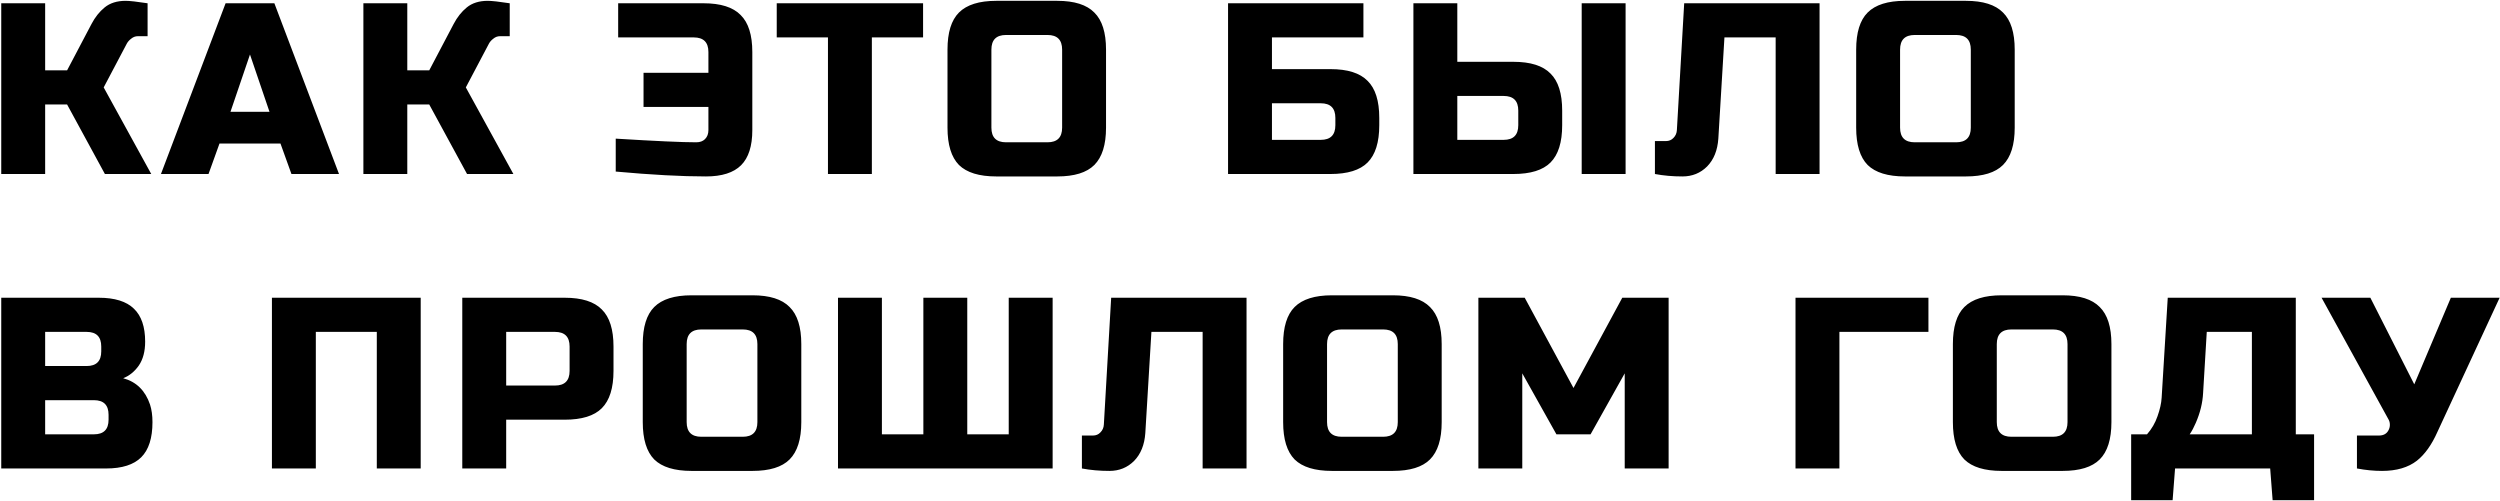 <?xml version="1.0" encoding="UTF-8"?> <svg xmlns="http://www.w3.org/2000/svg" width="1681" height="337" viewBox="0 0 1681 337" fill="none"> <path d="M84.48 0.56C87.213 0.56 92.133 1.107 99.24 2.2V24.34H92.68C91.04 24.34 89.564 24.887 88.252 25.98C86.94 26.964 85.956 28.057 85.3 29.26L69.72 58.78L101.7 117H70.54L45.12 70.26H30.36V117H0.84V2.2H30.36V47.3H45.12L61.52 16.14C63.925 11.548 66.877 7.831 70.376 4.988C73.984 2.036 78.685 0.56 84.48 0.56ZM140.208 117H108.228L151.688 2.2H184.488L227.948 117H195.968L188.588 96.5H147.588L140.208 117ZM154.968 75.18H181.208L168.088 36.64L154.968 75.18ZM327.982 0.56C330.715 0.56 335.635 1.107 342.742 2.2V24.34H336.182C334.542 24.34 333.066 24.887 331.754 25.98C330.442 26.964 329.458 28.057 328.802 29.26L313.222 58.78L345.202 117H314.042L288.622 70.26H273.862V117H244.342V2.2H273.862V47.3H288.622L305.022 16.14C307.427 11.548 310.379 7.831 313.878 4.988C317.486 2.036 322.187 0.56 327.982 0.56ZM414.017 93.22C440.695 94.86 458.735 95.68 468.137 95.68C470.652 95.68 472.62 94.969 474.041 93.548C475.572 92.017 476.337 89.995 476.337 87.48V71.9H432.713V48.94H476.337V35C476.337 28.44 473.057 25.16 466.497 25.16H415.657V2.2H473.057C484.537 2.2 492.847 4.824 497.985 10.072C503.233 15.211 505.857 23.52 505.857 35V87.48C505.857 98.195 503.343 106.067 498.313 111.096C493.284 116.125 485.412 118.64 474.697 118.64C458.297 118.64 438.071 117.547 414.017 115.36V93.22ZM586.237 117H556.717V25.16H522.277V2.2H620.677V25.16H586.237V117ZM714.176 33.36C714.176 26.8 710.896 23.52 704.336 23.52H676.456C669.896 23.52 666.616 26.8 666.616 33.36V85.84C666.616 92.4 669.896 95.68 676.456 95.68H704.336C710.896 95.68 714.176 92.4 714.176 85.84V33.36ZM743.696 85.84C743.696 97.32 741.072 105.684 735.824 110.932C730.685 116.071 722.376 118.64 710.896 118.64H669.896C658.416 118.64 650.052 116.071 644.804 110.932C639.665 105.684 637.096 97.32 637.096 85.84V33.36C637.096 21.88 639.665 13.571 644.804 8.432C650.052 3.184 658.416 0.56 669.896 0.56H710.896C722.376 0.56 730.685 3.184 735.824 8.432C741.072 13.571 743.696 21.88 743.696 33.36V85.84ZM855.261 46.48H894.621C906.101 46.48 914.41 49.104 919.549 54.352C924.797 59.491 927.421 67.8 927.421 79.28V84.2C927.421 95.68 924.797 104.044 919.549 109.292C914.41 114.431 906.101 117 894.621 117H825.741V2.2H916.761V25.16H855.261V46.48ZM897.901 79.28C897.901 72.72 894.621 69.44 888.061 69.44H855.261V94.04H888.061C894.621 94.04 897.901 90.76 897.901 84.2V79.28ZM979.894 41.56H1017.61C1029.09 41.56 1037.4 44.184 1042.54 49.432C1047.79 54.571 1050.41 62.88 1050.41 74.36V84.2C1050.41 95.68 1047.79 104.044 1042.54 109.292C1037.4 114.431 1029.09 117 1017.61 117H950.374V2.2H979.894V41.56ZM1093.05 117H1063.53V2.2H1093.05V117ZM1020.89 74.36C1020.89 67.8 1017.61 64.52 1011.05 64.52H979.894V94.04H1011.05C1017.61 94.04 1020.89 90.76 1020.89 84.2V74.36ZM1155.41 93.22C1154.87 101.092 1152.35 107.324 1147.87 111.916C1143.39 116.399 1137.86 118.64 1131.3 118.64C1124.74 118.64 1118.57 118.093 1112.77 117V94.86H1120.15C1122.23 94.86 1123.92 94.149 1125.24 92.728C1126.66 91.307 1127.42 89.557 1127.53 87.48L1132.45 2.2H1223.47V117H1193.95V25.16H1159.51L1155.41 93.22ZM1325.17 33.36C1325.17 26.8 1321.89 23.52 1315.33 23.52H1287.45C1280.89 23.52 1277.61 26.8 1277.61 33.36V85.84C1277.61 92.4 1280.89 95.68 1287.45 95.68H1315.33C1321.89 95.68 1325.17 92.4 1325.17 85.84V33.36ZM1354.69 85.84C1354.69 97.32 1352.07 105.684 1346.82 110.932C1341.68 116.071 1333.37 118.64 1321.89 118.64H1280.89C1269.41 118.64 1261.05 116.071 1255.8 110.932C1250.66 105.684 1248.09 97.32 1248.09 85.84V33.36C1248.09 21.88 1250.66 13.571 1255.8 8.432C1261.05 3.184 1269.41 0.56 1280.89 0.56H1321.89C1333.37 0.56 1341.68 3.184 1346.82 8.432C1352.07 13.571 1354.69 21.88 1354.69 33.36V85.84ZM0.84 200.2H66.44C77.155 200.2 85.027 202.66 90.056 207.58C95.085 212.391 97.6 219.771 97.6 229.72C97.6 236.28 96.179 241.637 93.336 245.792C90.493 249.837 86.995 252.68 82.84 254.32C91.696 256.725 97.709 262.629 100.88 272.032C101.973 275.421 102.52 279.357 102.52 283.84C102.52 294.555 100.005 302.427 94.976 307.456C89.947 312.485 82.075 315 71.36 315H0.84V200.2ZM73 278.92C73 272.36 69.72 269.08 63.16 269.08H30.36V292.04H63.16C69.72 292.04 73 288.76 73 282.2V278.92ZM68.08 233C68.08 226.44 64.8 223.16 58.24 223.16H30.36V246.12H58.24C64.8 246.12 68.08 242.84 68.08 236.28V233ZM282.882 315H253.362V223.16H212.362V315H182.842V200.2H282.882V315ZM310.838 200.2H379.718C391.198 200.2 399.508 202.824 404.646 208.072C409.894 213.211 412.518 221.52 412.518 233V249.4C412.518 260.88 409.894 269.244 404.646 274.492C399.508 279.631 391.198 282.2 379.718 282.2H340.358V315H310.838V200.2ZM382.998 233C382.998 226.44 379.718 223.16 373.158 223.16H340.358V259.24H373.158C379.718 259.24 382.998 255.96 382.998 249.4V233ZM509.272 231.36C509.272 224.8 505.992 221.52 499.432 221.52H471.552C464.992 221.52 461.712 224.8 461.712 231.36V283.84C461.712 290.4 464.992 293.68 471.552 293.68H499.432C505.992 293.68 509.272 290.4 509.272 283.84V231.36ZM538.792 283.84C538.792 295.32 536.168 303.684 530.92 308.932C525.781 314.071 517.472 316.64 505.992 316.64H464.992C453.512 316.64 445.148 314.071 439.9 308.932C434.761 303.684 432.192 295.32 432.192 283.84V231.36C432.192 219.88 434.761 211.571 439.9 206.432C445.148 201.184 453.512 198.56 464.992 198.56H505.992C517.472 198.56 525.781 201.184 530.92 206.432C536.168 211.571 538.792 219.88 538.792 231.36V283.84ZM707.789 315H563.469V200.2H592.989V292.04H620.869V200.2H650.389V292.04H678.269V200.2H707.789V315ZM770.109 291.22C769.562 299.092 767.048 305.324 762.565 309.916C758.082 314.399 752.561 316.64 746.001 316.64C739.441 316.64 733.264 316.093 727.469 315V292.86H734.849C736.926 292.86 738.621 292.149 739.933 290.728C741.354 289.307 742.12 287.557 742.229 285.48L747.149 200.2H838.169V315H808.649V223.16H774.209L770.109 291.22ZM939.868 231.36C939.868 224.8 936.588 221.52 930.028 221.52H902.148C895.588 221.52 892.308 224.8 892.308 231.36V283.84C892.308 290.4 895.588 293.68 902.148 293.68H930.028C936.588 293.68 939.868 290.4 939.868 283.84V231.36ZM969.388 283.84C969.388 295.32 966.764 303.684 961.516 308.932C956.377 314.071 948.068 316.64 936.588 316.64H895.588C884.108 316.64 875.744 314.071 870.496 308.932C865.357 303.684 862.788 295.32 862.788 283.84V231.36C862.788 219.88 865.357 211.571 870.496 206.432C875.744 201.184 884.108 198.56 895.588 198.56H936.588C948.068 198.56 956.377 201.184 961.516 206.432C966.764 211.571 969.388 219.88 969.388 231.36V283.84ZM1092.46 251.04L1069.5 292.04H1046.54L1023.58 251.04V315H994.065V200.2H1025.22L1058.02 260.88L1090.82 200.2H1121.98V315H1092.46V251.04ZM1236.82 315H1207.3V200.2H1296.68V223.16H1236.82V315ZM1390.2 231.36C1390.2 224.8 1386.92 221.52 1380.36 221.52H1352.48C1345.92 221.52 1342.64 224.8 1342.64 231.36V283.84C1342.64 290.4 1345.92 293.68 1352.48 293.68H1380.36C1386.92 293.68 1390.2 290.4 1390.2 283.84V231.36ZM1419.72 283.84C1419.72 295.32 1417.09 303.684 1411.84 308.932C1406.7 314.071 1398.4 316.64 1386.92 316.64H1345.92C1334.44 316.64 1326.07 314.071 1320.82 308.932C1315.68 303.684 1313.12 295.32 1313.12 283.84V231.36C1313.12 219.88 1315.68 211.571 1320.82 206.432C1326.07 201.184 1334.44 198.56 1345.92 198.56H1386.92C1398.4 198.56 1406.7 201.184 1411.84 206.432C1417.09 211.571 1419.72 219.88 1419.72 231.36V283.84ZM1457.59 200.2H1543.69V292.04H1555.99V336.32H1528.11L1526.47 315H1462.51L1460.87 336.32H1432.99V292.04H1443.65C1446.82 288.432 1449.17 284.387 1450.7 279.904C1452.34 275.312 1453.27 271.157 1453.49 267.44L1457.59 200.2ZM1514.17 292.04V223.16H1483.83L1481.37 264.16C1481.04 270.829 1479.4 277.553 1476.45 284.332C1475.25 287.175 1473.88 289.744 1472.35 292.04H1514.17ZM1601.7 316.64C1596.24 316.64 1590.61 316.093 1584.81 315V292.86H1599.57C1602.74 292.86 1604.93 291.603 1606.13 289.088C1606.68 287.995 1606.95 286.847 1606.95 285.644C1606.95 284.332 1606.68 283.184 1606.13 282.2L1561.03 200.2H1593.83L1623.35 258.42L1647.95 200.2H1680.75L1638.93 290.4C1635.1 299.037 1630.51 305.488 1625.15 309.752C1619.25 314.344 1611.43 316.64 1601.7 316.64Z" fill="black"></path> </svg> 